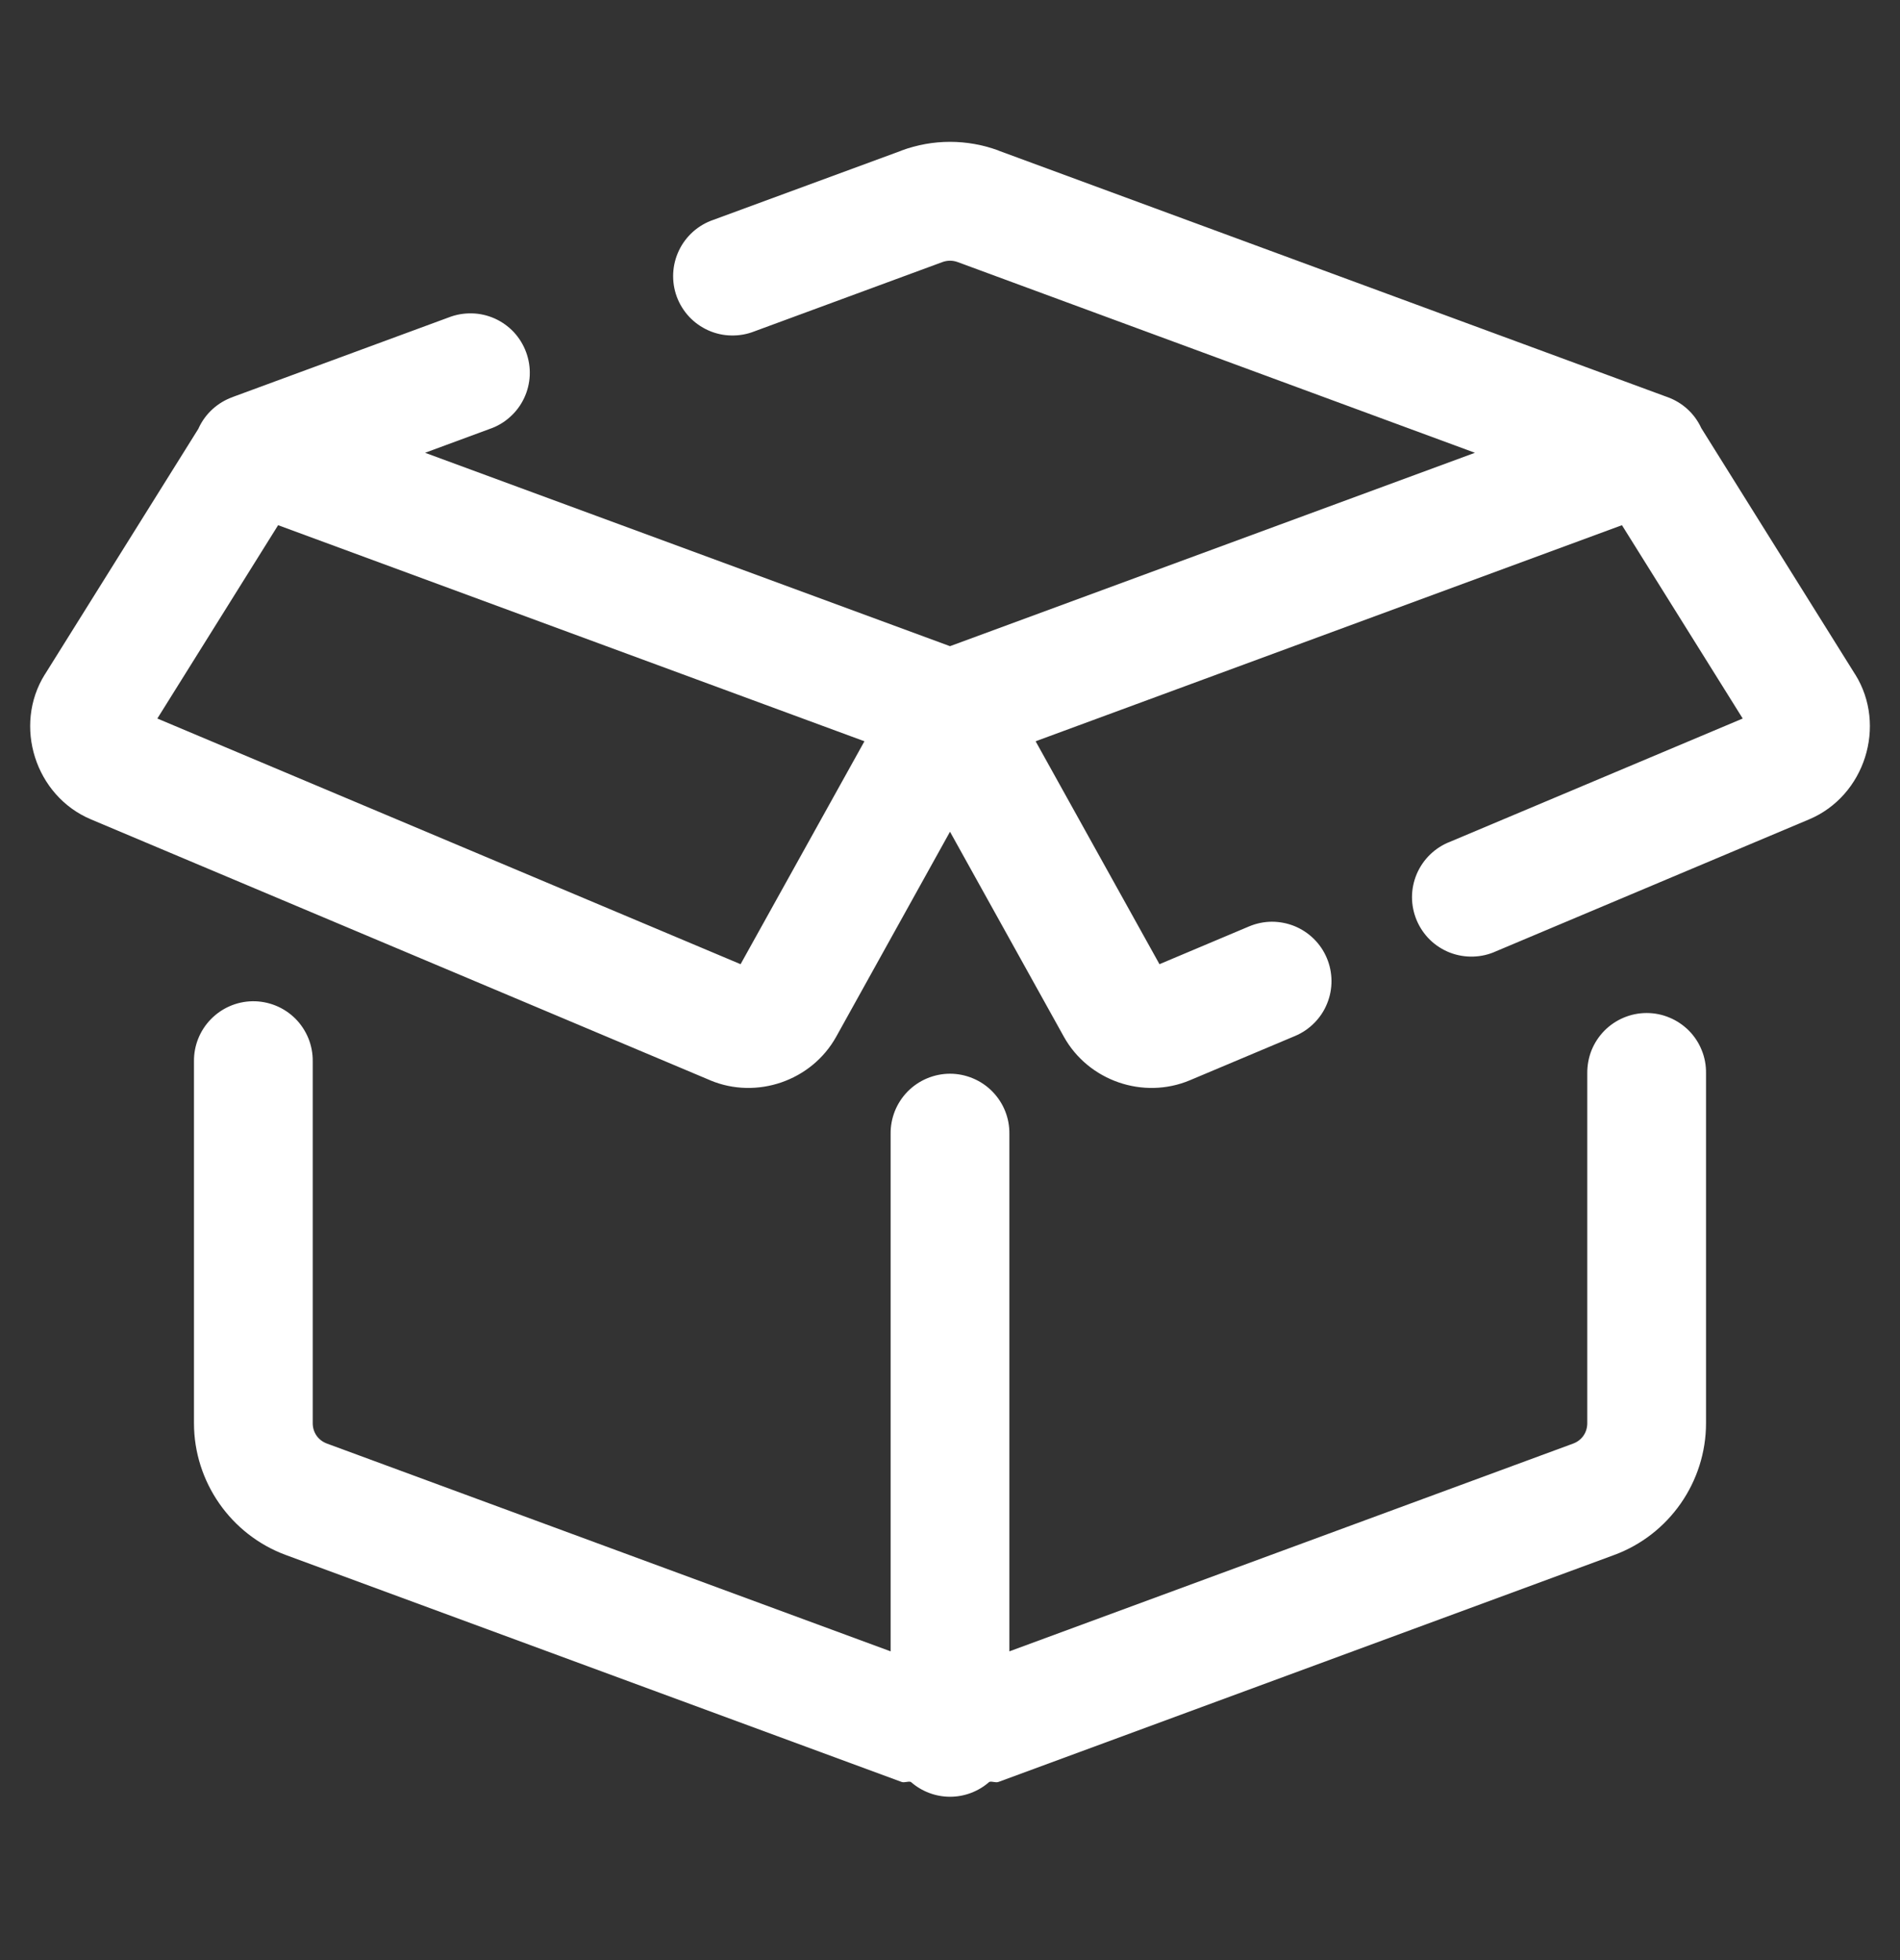 <svg width="32" height="33" viewBox="0 0 32 33" fill="none" xmlns="http://www.w3.org/2000/svg">
<rect x="0" y="0" width="32" height="33" fill="#333333" stroke="none"/>
<path d="M16 2.388C15.724 2.388 15.447 2.437 15.184 2.534C15.184 2.535 15.183 2.535 15.183 2.536L12.013 3.702C11.887 3.745 11.771 3.813 11.671 3.902C11.572 3.991 11.491 4.098 11.434 4.219C11.377 4.339 11.344 4.47 11.338 4.603C11.332 4.736 11.352 4.869 11.398 4.994C11.444 5.119 11.515 5.234 11.606 5.332C11.697 5.429 11.807 5.507 11.929 5.562C12.05 5.616 12.182 5.646 12.315 5.648C12.448 5.651 12.581 5.628 12.705 5.579L15.873 4.412C15.955 4.382 16.046 4.382 16.128 4.412L24.841 7.623L16 10.879L7.159 7.623L8.246 7.222C8.373 7.179 8.489 7.111 8.588 7.022C8.688 6.933 8.769 6.826 8.826 6.705C8.883 6.585 8.916 6.454 8.922 6.321C8.928 6.188 8.907 6.055 8.861 5.93C8.815 5.805 8.745 5.69 8.654 5.592C8.563 5.495 8.453 5.417 8.331 5.362C8.209 5.308 8.078 5.278 7.945 5.276C7.812 5.273 7.679 5.296 7.555 5.345L3.93 6.68C3.928 6.681 3.926 6.682 3.924 6.683L3.921 6.684C3.795 6.729 3.679 6.798 3.58 6.888C3.481 6.978 3.401 7.087 3.345 7.209C3.345 7.21 3.345 7.212 3.344 7.214L0.757 11.353C0.756 11.353 0.756 11.353 0.756 11.353C0.217 12.216 0.593 13.4 1.532 13.795L11.96 18.187C11.96 18.187 11.961 18.188 11.961 18.188C12.744 18.516 13.671 18.197 14.084 17.453L16 14.003L17.917 17.453C18.33 18.197 19.256 18.517 20.041 18.187L21.813 17.441C21.934 17.39 22.044 17.315 22.136 17.222C22.229 17.128 22.302 17.018 22.351 16.896C22.401 16.774 22.426 16.644 22.425 16.513C22.424 16.381 22.398 16.252 22.347 16.131C22.296 16.009 22.222 15.9 22.128 15.807C22.035 15.715 21.924 15.642 21.802 15.592C21.681 15.543 21.55 15.518 21.419 15.518C21.288 15.519 21.158 15.546 21.037 15.597L19.528 16.233L17.442 12.48L27.317 8.842L29.351 12.097L24.422 14.172C24.297 14.22 24.183 14.293 24.087 14.386C23.99 14.479 23.914 14.591 23.861 14.714C23.809 14.837 23.781 14.97 23.781 15.104C23.781 15.238 23.808 15.37 23.86 15.494C23.912 15.617 23.988 15.729 24.084 15.823C24.18 15.916 24.294 15.989 24.419 16.038C24.544 16.086 24.677 16.109 24.811 16.105C24.945 16.101 25.076 16.071 25.198 16.015L30.469 13.795C31.408 13.4 31.784 12.216 31.245 11.353C31.245 11.353 31.244 11.353 31.244 11.353L28.654 7.209C28.598 7.087 28.519 6.978 28.42 6.888C28.321 6.798 28.206 6.729 28.08 6.684C28.067 6.679 28.054 6.674 28.041 6.67L16.818 2.536C16.818 2.535 16.817 2.535 16.817 2.534C16.553 2.437 16.277 2.388 16 2.388ZM4.684 8.842L14.559 12.48L12.473 16.233L2.65 12.097L4.684 8.842ZM4.252 16.857C3.987 16.861 3.734 16.971 3.55 17.161C3.365 17.351 3.263 17.607 3.267 17.872V23.961C3.267 24.949 3.889 25.839 4.814 26.18L15.183 30C15.183 30 15.184 30 15.184 30C15.234 30.019 15.289 29.985 15.34 30C15.523 30.161 15.758 30.25 16.001 30.25C16.244 30.25 16.479 30.161 16.662 30C16.713 29.985 16.767 30.019 16.817 30C16.817 30 16.818 30 16.818 30L27.185 26.18C28.112 25.839 28.733 24.949 28.733 23.961V18.069C28.735 17.937 28.711 17.805 28.661 17.682C28.612 17.559 28.539 17.448 28.446 17.353C28.352 17.259 28.242 17.184 28.119 17.133C27.997 17.081 27.866 17.055 27.733 17.055C27.601 17.055 27.47 17.081 27.347 17.133C27.225 17.184 27.114 17.259 27.021 17.353C26.928 17.448 26.855 17.559 26.805 17.682C26.756 17.805 26.732 17.937 26.733 18.069V23.961C26.733 24.118 26.641 24.25 26.495 24.304L17 27.802V19.092C17.002 18.959 16.978 18.828 16.928 18.704C16.879 18.581 16.805 18.47 16.712 18.375C16.619 18.281 16.509 18.206 16.386 18.155C16.264 18.104 16.133 18.077 16 18.077C15.868 18.077 15.737 18.104 15.614 18.155C15.492 18.206 15.381 18.281 15.288 18.375C15.195 18.47 15.122 18.581 15.072 18.704C15.023 18.828 14.998 18.959 15 19.092V27.802L5.507 24.304C5.359 24.249 5.267 24.118 5.267 23.961V17.872C5.269 17.738 5.244 17.605 5.194 17.481C5.143 17.357 5.069 17.244 4.974 17.149C4.879 17.055 4.767 16.98 4.642 16.93C4.518 16.88 4.385 16.855 4.252 16.857Z" fill="white"/>
</svg>
